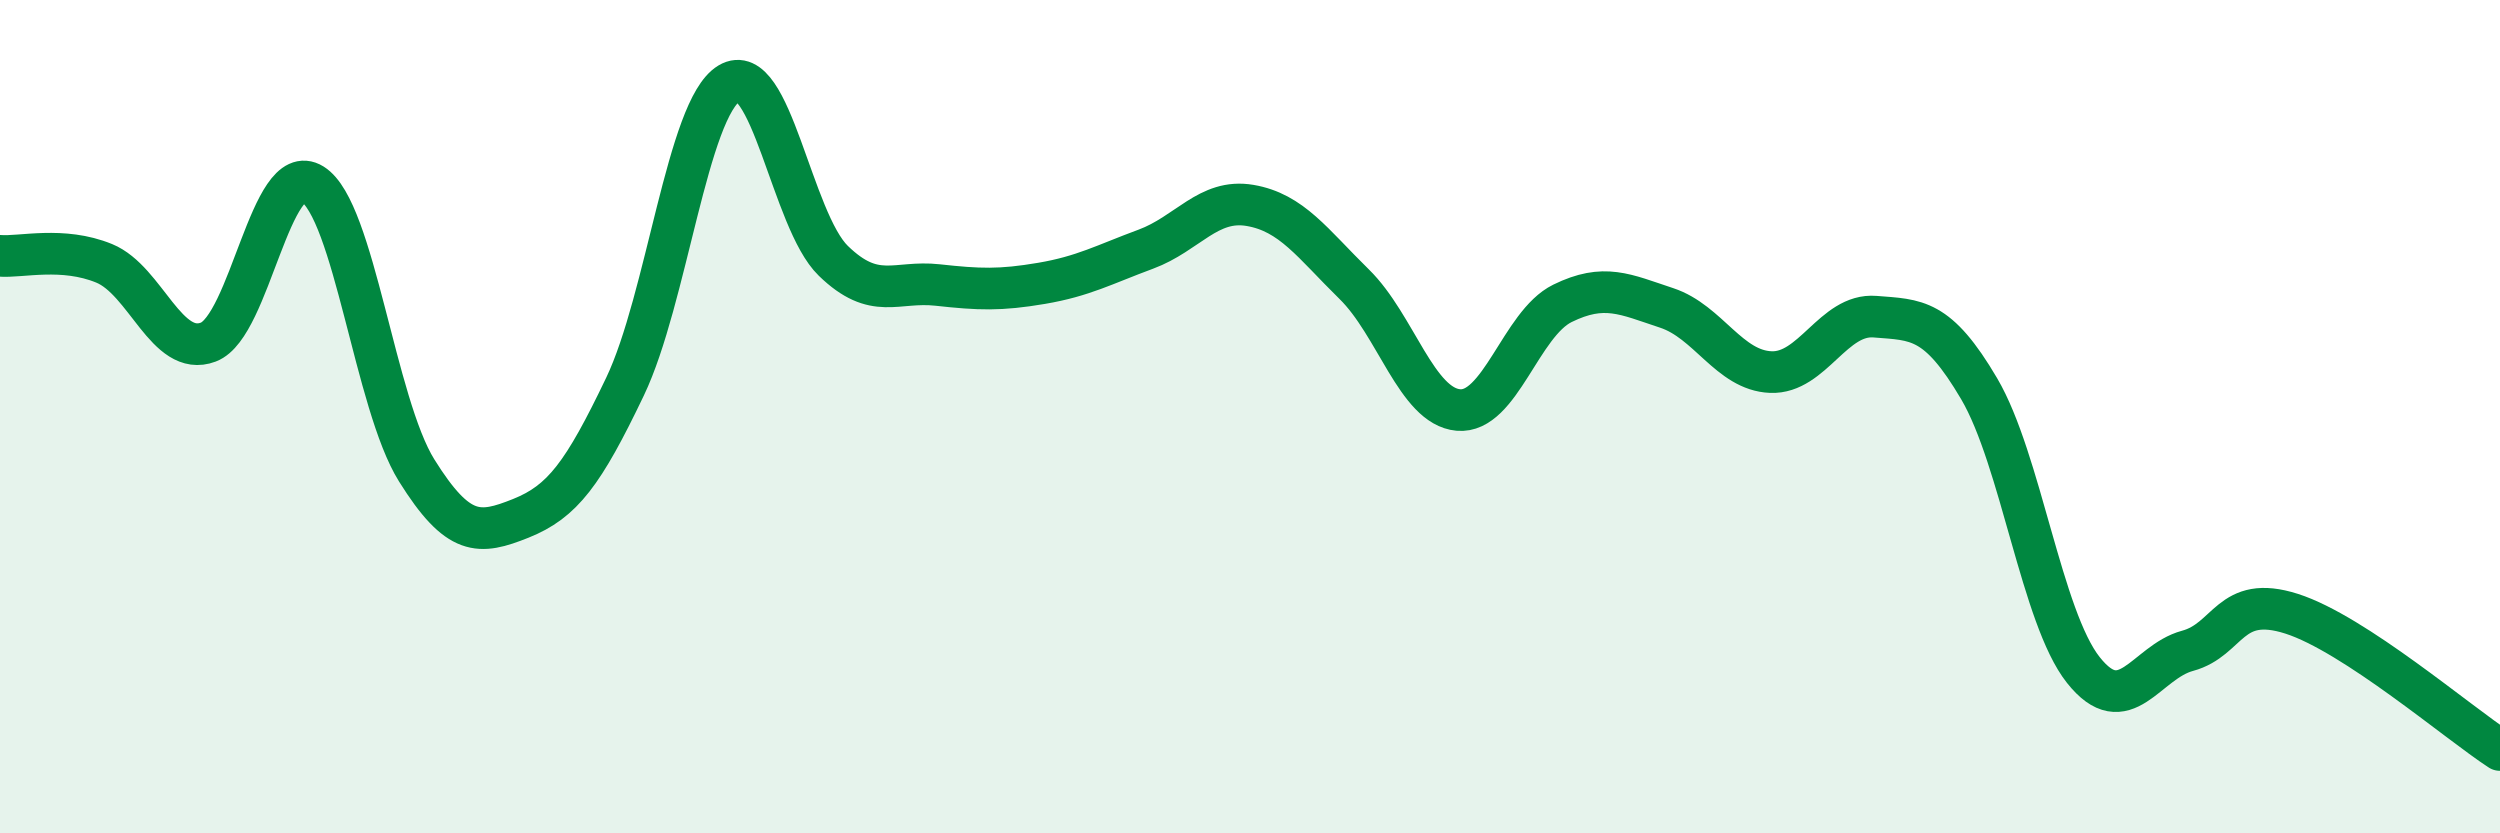 
    <svg width="60" height="20" viewBox="0 0 60 20" xmlns="http://www.w3.org/2000/svg">
      <path
        d="M 0,6.14 C 0.5,6.18 1.5,5.91 2.5,6.32 C 3.5,6.73 4,8.59 5,8.21 C 6,7.83 6.5,3.8 7.5,4.42 C 8.5,5.04 9,9.69 10,11.29 C 11,12.89 11.5,12.84 12.5,12.44 C 13.5,12.04 14,11.37 15,9.28 C 16,7.19 16.5,2.6 17.5,2 C 18.5,1.4 19,5.29 20,6.26 C 21,7.23 21.5,6.73 22.5,6.84 C 23.5,6.95 24,6.97 25,6.8 C 26,6.63 26.5,6.35 27.5,5.98 C 28.5,5.61 29,4.76 30,4.93 C 31,5.1 31.5,5.84 32.5,6.82 C 33.5,7.8 34,9.75 35,9.84 C 36,9.93 36.5,7.77 37.5,7.28 C 38.5,6.79 39,7.06 40,7.39 C 41,7.72 41.5,8.89 42.5,8.93 C 43.5,8.97 44,7.52 45,7.6 C 46,7.68 46.5,7.63 47.5,9.33 C 48.5,11.03 49,14.82 50,16.08 C 51,17.34 51.5,15.89 52.5,15.62 C 53.5,15.35 53.5,14.25 55,14.73 C 56.5,15.21 59,17.35 60,18L60 20L0 20Z"
        fill="#008740"
        opacity="0.1"
        stroke-linecap="round"
        stroke-linejoin="round"
      />
      <path
        d="M 0,6.14 C 0.5,6.18 1.5,5.91 2.5,6.32 C 3.5,6.73 4,8.59 5,8.21 C 6,7.83 6.5,3.8 7.5,4.42 C 8.5,5.04 9,9.69 10,11.29 C 11,12.89 11.5,12.84 12.5,12.44 C 13.5,12.04 14,11.37 15,9.28 C 16,7.19 16.5,2.6 17.5,2 C 18.5,1.4 19,5.29 20,6.26 C 21,7.23 21.5,6.73 22.5,6.84 C 23.5,6.95 24,6.97 25,6.8 C 26,6.63 26.5,6.35 27.5,5.98 C 28.5,5.61 29,4.76 30,4.93 C 31,5.1 31.5,5.84 32.5,6.82 C 33.5,7.8 34,9.75 35,9.84 C 36,9.93 36.5,7.77 37.5,7.28 C 38.5,6.79 39,7.06 40,7.39 C 41,7.72 41.5,8.89 42.5,8.93 C 43.5,8.97 44,7.52 45,7.6 C 46,7.68 46.5,7.63 47.5,9.33 C 48.5,11.03 49,14.82 50,16.08 C 51,17.34 51.5,15.89 52.5,15.62 C 53.5,15.35 53.5,14.25 55,14.73 C 56.5,15.21 59,17.35 60,18"
        stroke="#008740"
        stroke-width="1"
        fill="none"
        stroke-linecap="round"
        stroke-linejoin="round"
      />
    </svg>
  